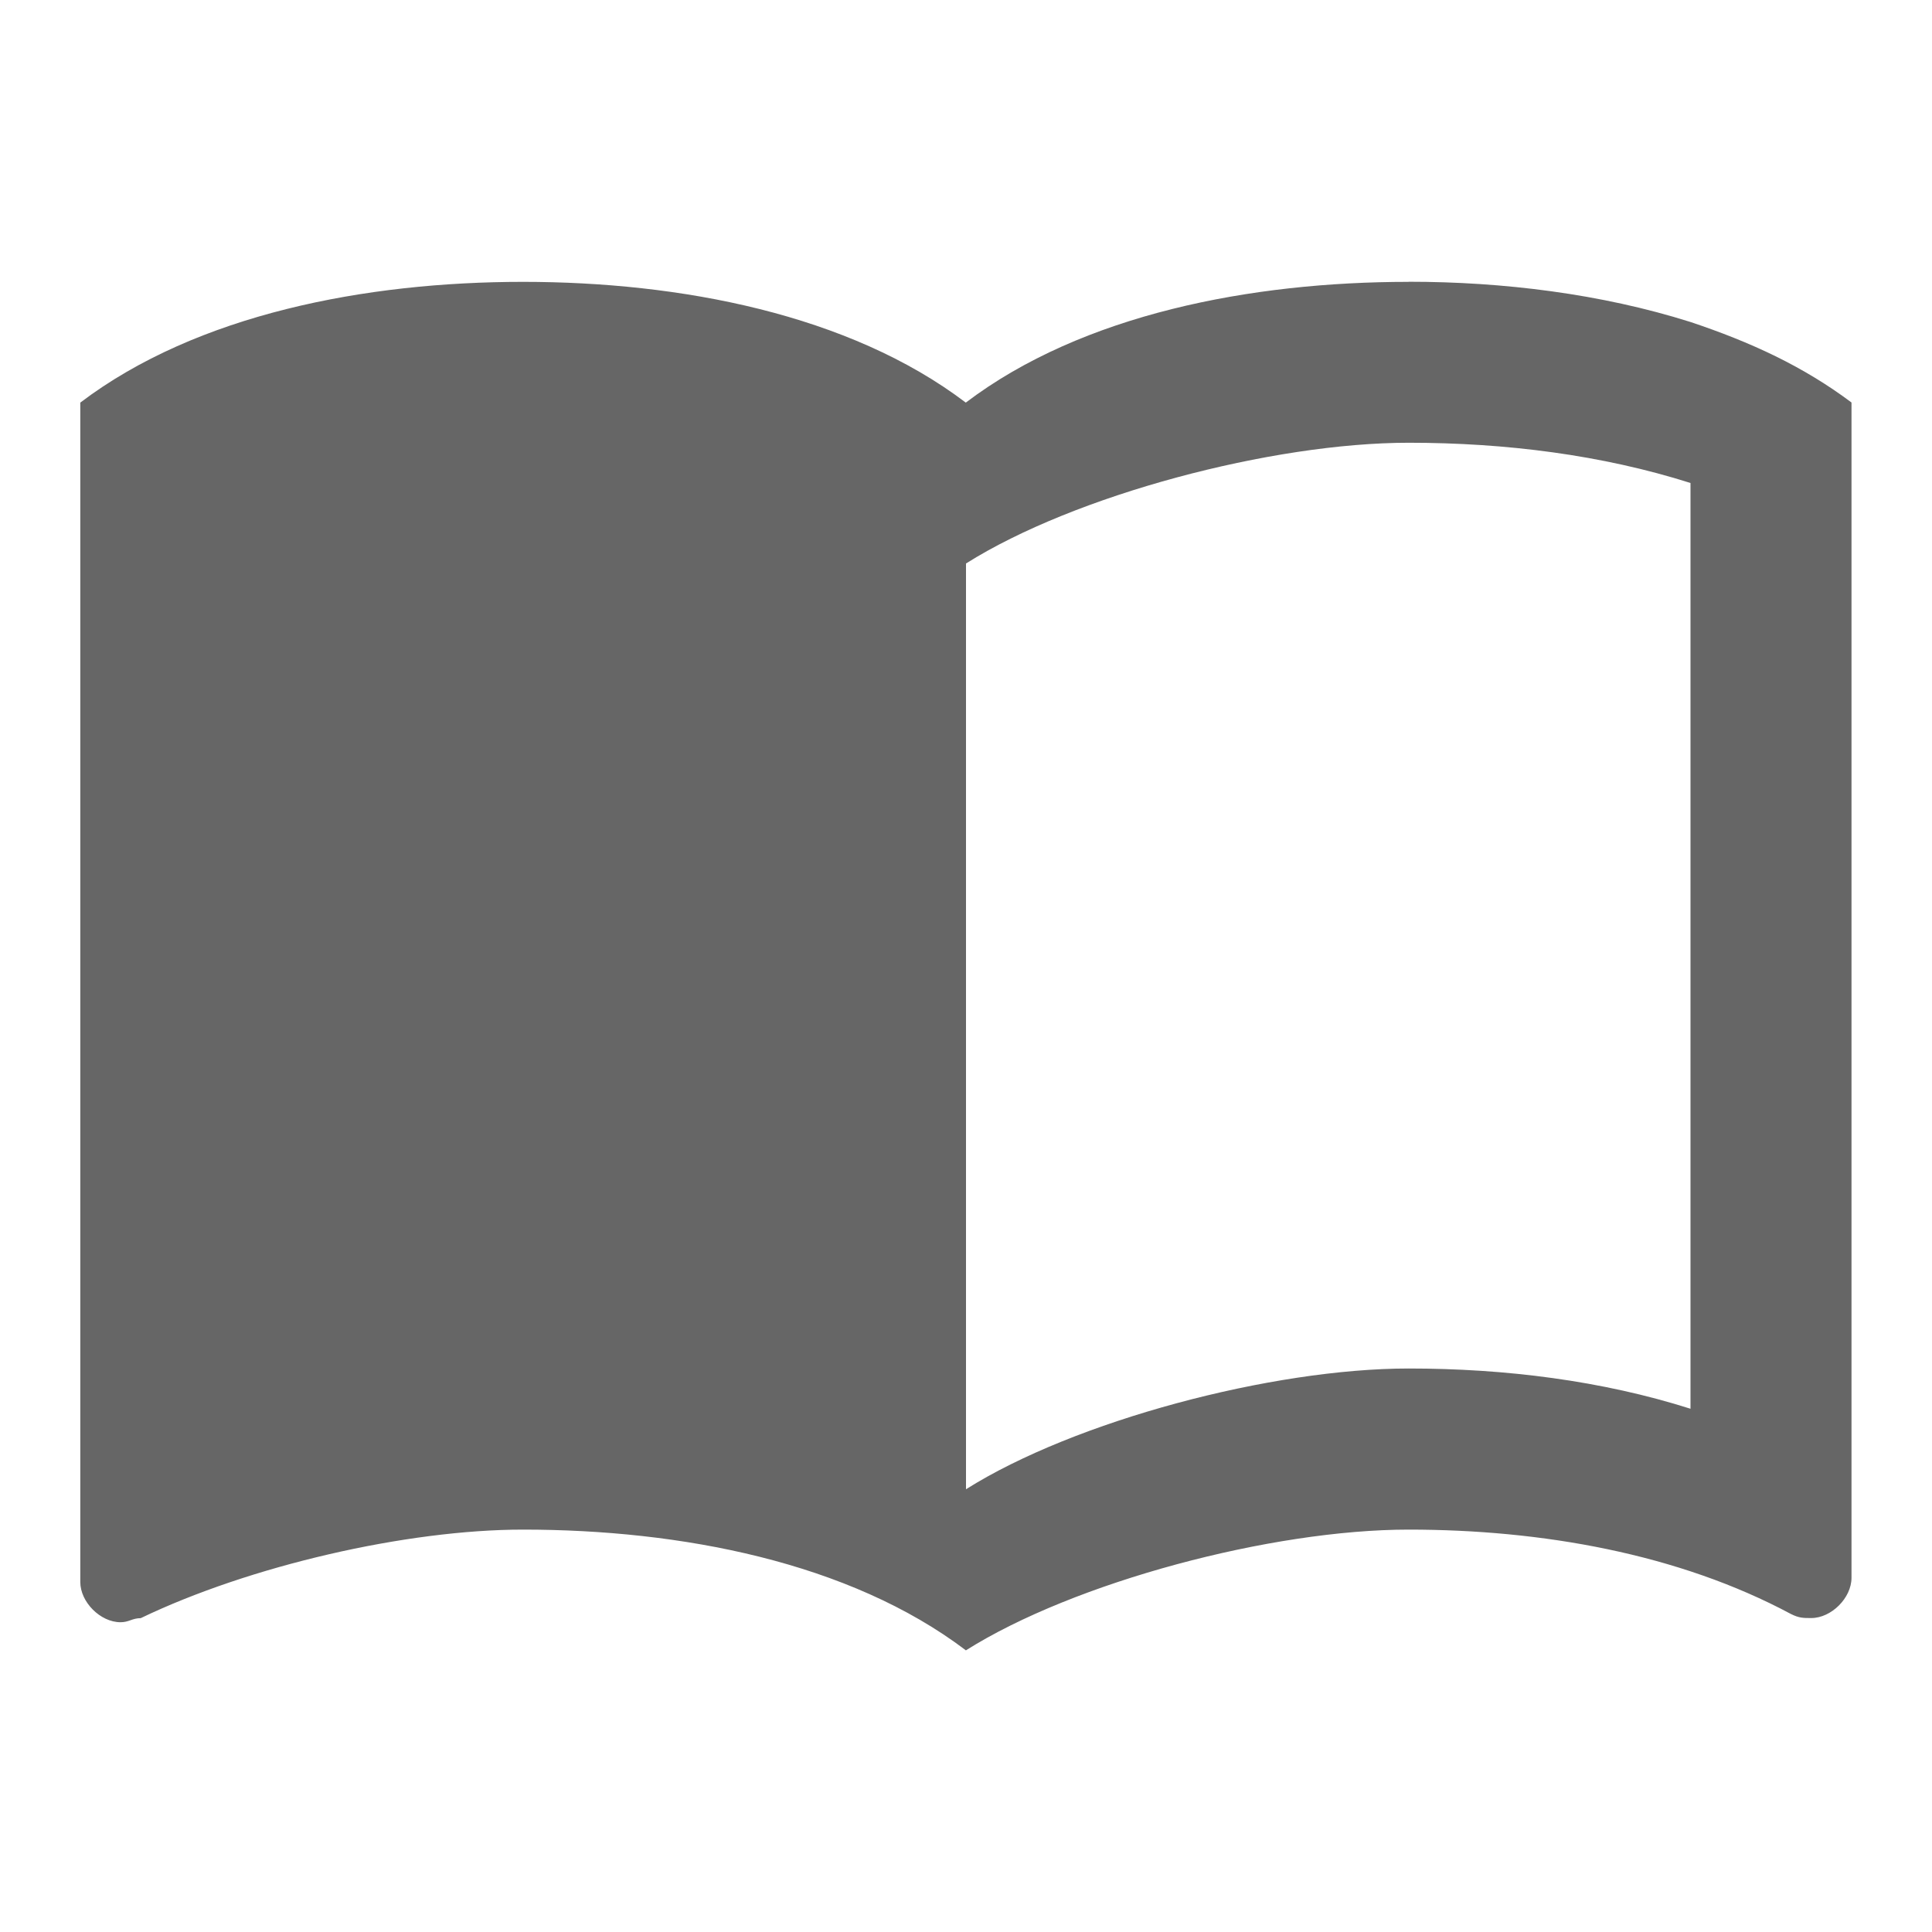 <!-- Generated by IcoMoon.io -->
<svg version="1.1" xmlns="http://www.w3.org/2000/svg" width="18" height="18" viewBox="0 0 18 18">
<title>import-contacts-outlined</title>
<path opacity="0.6" fill="#000" d="M13.125 2.625c0.877 0 1.792 0.112 2.625 0.375 0.563 0.188 1.050 0.413 1.5 0.75v10.95c0 0.188-0.188 0.375-0.375 0.375-0.075 0-0.113 0-0.188-0.037-1.050-0.563-2.325-0.787-3.563-0.787-1.275 0-3.113 0.487-4.125 1.125-1.088-0.825-2.663-1.125-4.125-1.125-1.088 0-2.55 0.338-3.563 0.825-0.037 0-0.066 0.009-0.094 0.019s-0.056 0.019-0.094 0.019c-0.188 0-0.375-0.188-0.375-0.375v-10.988c1.088-0.825 2.663-1.125 4.125-1.125s3.038 0.3 4.125 1.125c1.088-0.825 2.663-1.125 4.125-1.125zM13.125 12.75c0.9 0 1.8 0.113 2.625 0.375v-8.625c-0.825-0.262-1.725-0.375-2.625-0.375-1.275 0-3.113 0.487-4.125 1.125v8.625c1.013-0.638 2.85-1.125 4.125-1.125z"></path>
</svg>
